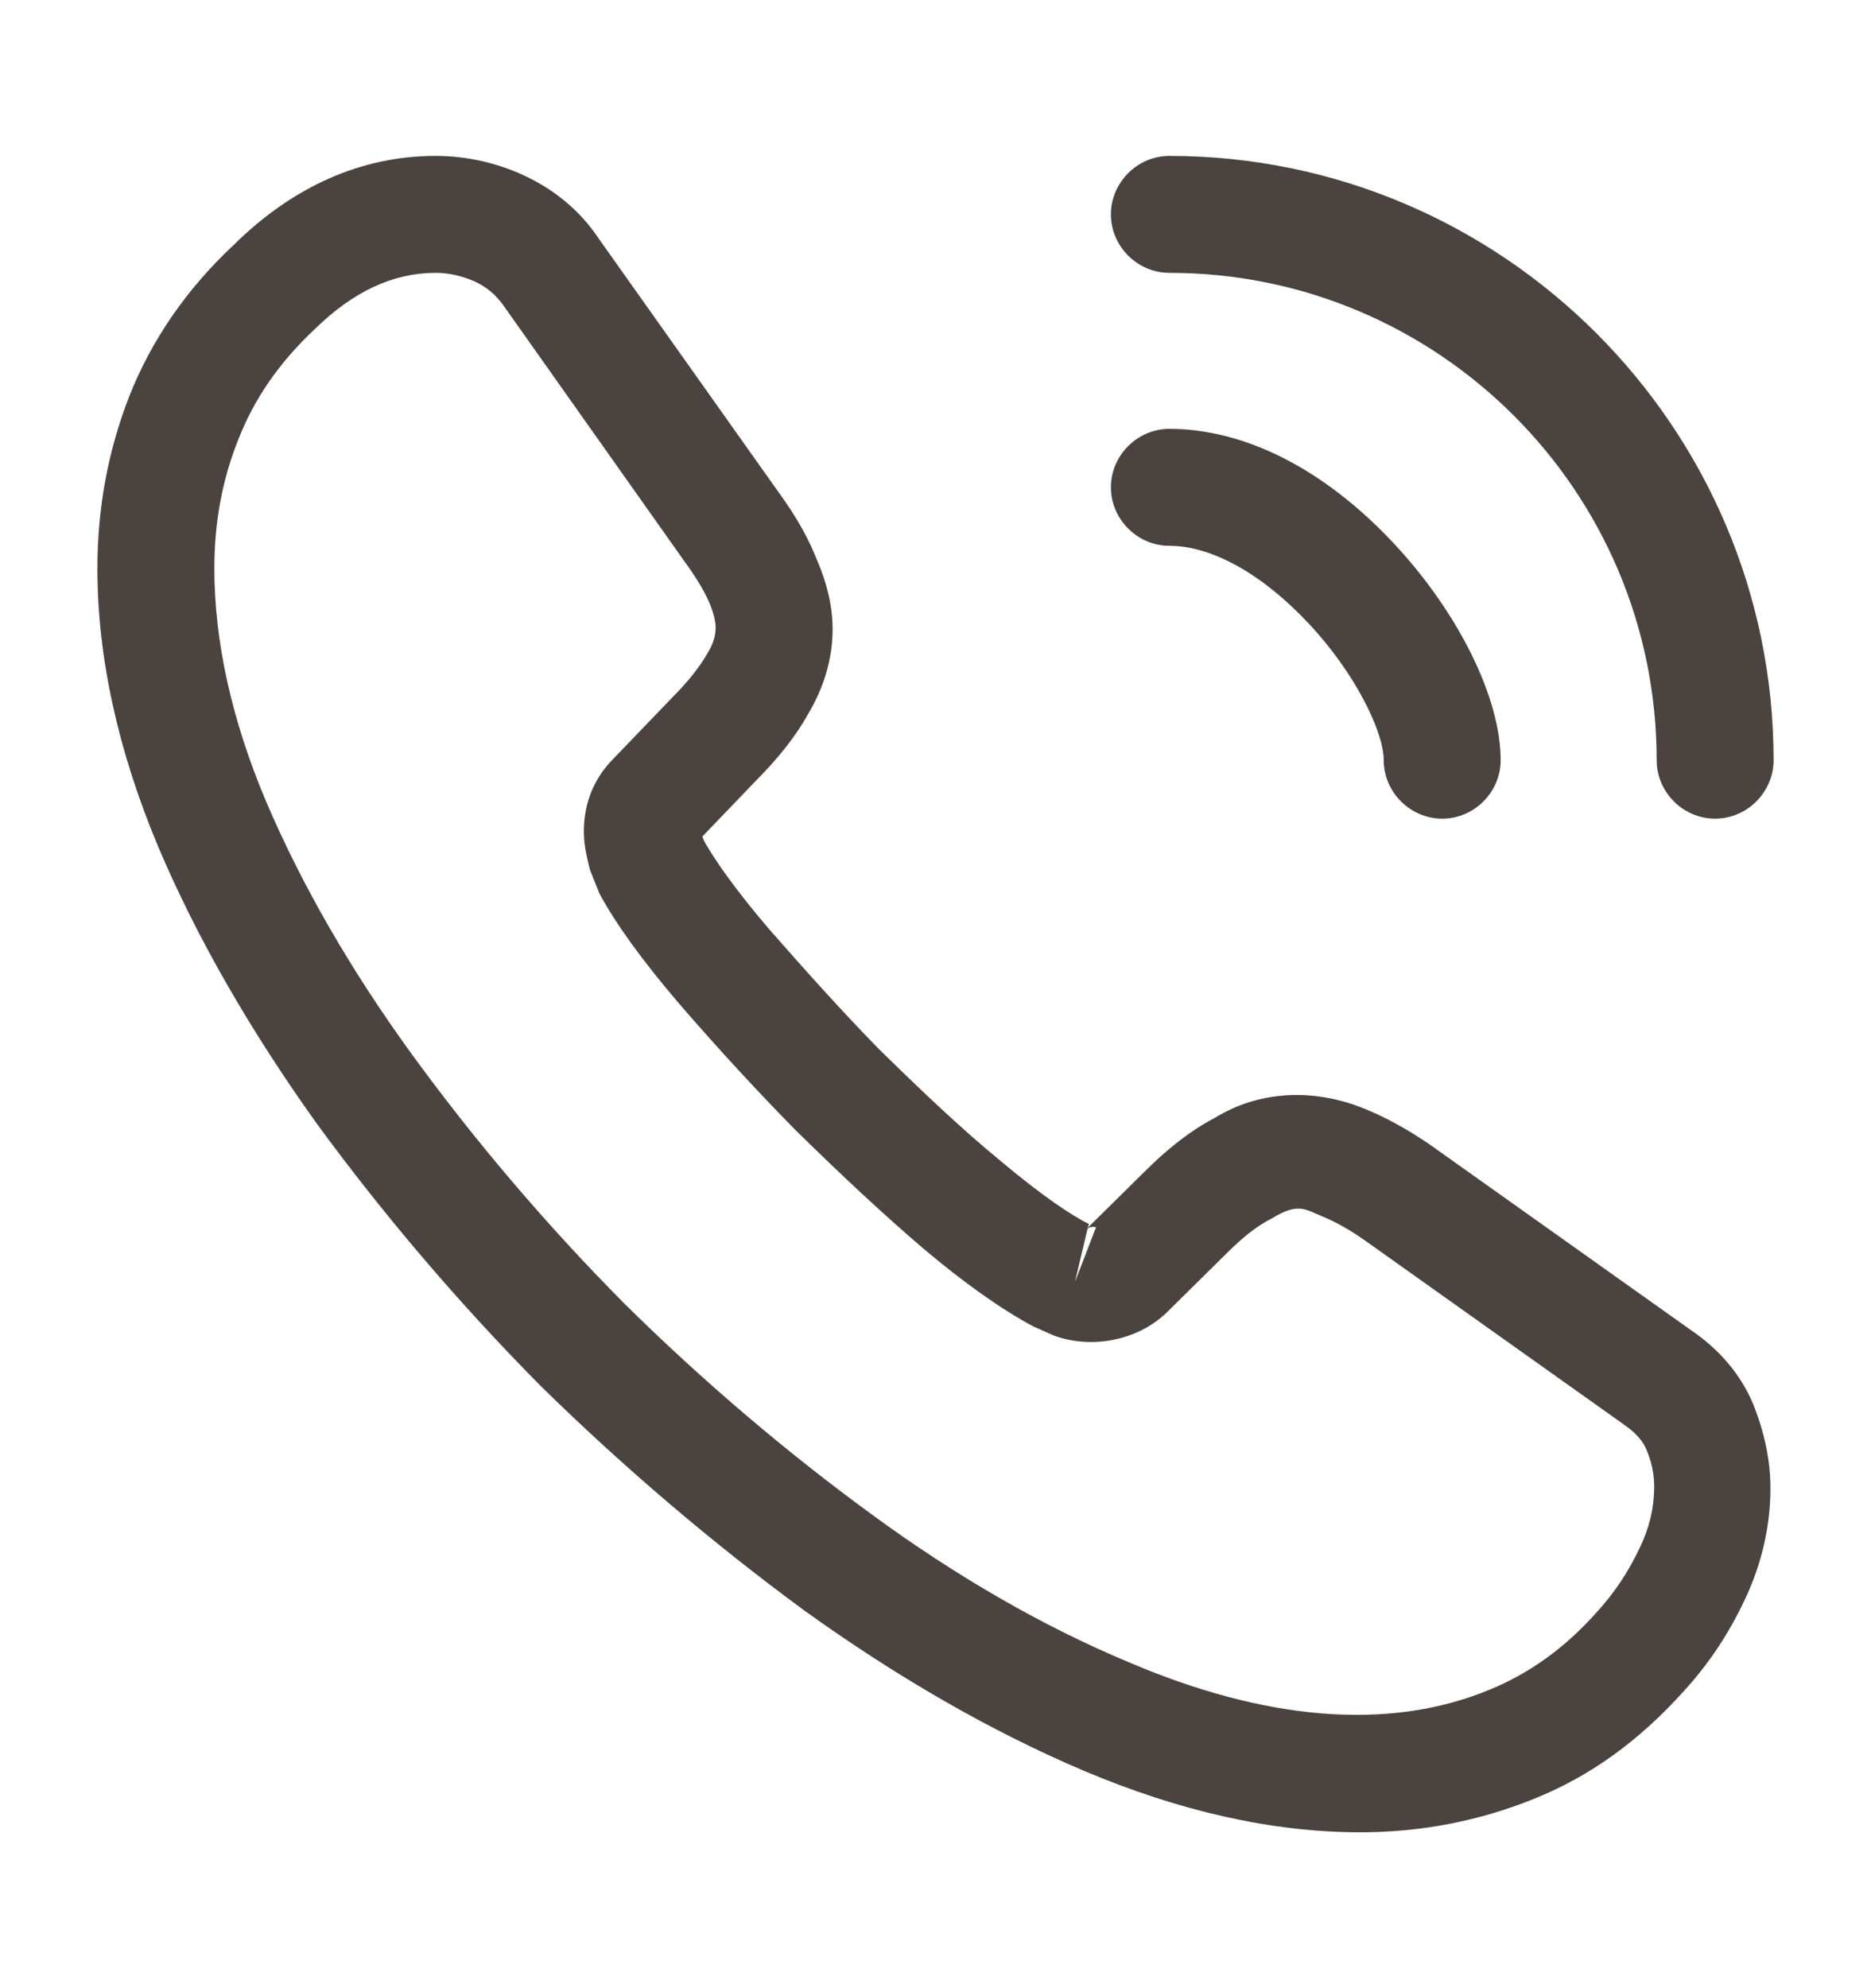<svg width="16" height="17" viewBox="0 0 16 17" fill="none" xmlns="http://www.w3.org/2000/svg">
	<path d="M11.633 15.667C10.88 15.667 10.086 15.487 9.266 15.14C8.466 14.8 7.66 14.333 6.873 13.767C6.093 13.193 5.34 12.553 4.626 11.853C3.92 11.14 3.28 10.387 2.713 9.613C2.14 8.813 1.68 8.013 1.353 7.24C1.006 6.413 0.833 5.613 0.833 4.86C0.833 4.34 0.926 3.847 1.106 3.387C1.293 2.913 1.593 2.473 2 2.093C2.513 1.587 3.1 1.333 3.726 1.333C3.986 1.333 4.253 1.393 4.48 1.5C4.74 1.62 4.96 1.8 5.12 2.04L6.666 4.22C6.806 4.413 6.913 4.6 6.986 4.787C7.073 4.987 7.12 5.187 7.12 5.38C7.12 5.633 7.046 5.88 6.906 6.113C6.806 6.293 6.653 6.487 6.46 6.68L6.006 7.153C6.013 7.173 6.02 7.187 6.026 7.2C6.106 7.34 6.266 7.58 6.573 7.94C6.9 8.313 7.206 8.653 7.513 8.967C7.906 9.353 8.233 9.66 8.54 9.913C8.92 10.233 9.166 10.393 9.313 10.467L9.3 10.5L9.786 10.02C9.993 9.813 10.193 9.66 10.386 9.56C10.753 9.333 11.22 9.293 11.686 9.487C11.86 9.56 12.046 9.66 12.246 9.8L14.46 11.373C14.706 11.54 14.886 11.753 14.993 12.007C15.093 12.26 15.14 12.493 15.14 12.727C15.14 13.047 15.066 13.367 14.926 13.667C14.786 13.967 14.613 14.227 14.393 14.467C14.013 14.887 13.6 15.187 13.12 15.38C12.66 15.567 12.16 15.667 11.633 15.667ZM3.726 2.333C3.36 2.333 3.02 2.493 2.693 2.813C2.386 3.1 2.173 3.413 2.04 3.753C1.9 4.1 1.833 4.467 1.833 4.86C1.833 5.48 1.98 6.153 2.273 6.847C2.573 7.553 2.993 8.287 3.526 9.02C4.06 9.753 4.666 10.467 5.333 11.14C6 11.8 6.72 12.413 7.46 12.953C8.18 13.48 8.92 13.907 9.653 14.213C10.793 14.7 11.86 14.813 12.74 14.447C13.08 14.307 13.38 14.093 13.653 13.787C13.806 13.62 13.926 13.44 14.026 13.227C14.106 13.06 14.146 12.887 14.146 12.713C14.146 12.607 14.126 12.5 14.073 12.38C14.053 12.34 14.013 12.267 13.886 12.18L11.673 10.607C11.54 10.513 11.42 10.447 11.306 10.4C11.16 10.34 11.1 10.28 10.873 10.42C10.74 10.487 10.62 10.587 10.486 10.72L9.98 11.22C9.72 11.473 9.32 11.533 9.013 11.42L8.833 11.34C8.56 11.193 8.24 10.967 7.886 10.667C7.566 10.393 7.22 10.073 6.8 9.66C6.473 9.327 6.146 8.973 5.806 8.58C5.493 8.213 5.266 7.9 5.126 7.64L5.046 7.44C5.006 7.287 4.993 7.2 4.993 7.107C4.993 6.867 5.08 6.653 5.246 6.487L5.746 5.967C5.88 5.833 5.98 5.707 6.046 5.593C6.1 5.507 6.12 5.433 6.12 5.367C6.12 5.313 6.1 5.233 6.066 5.153C6.02 5.047 5.946 4.927 5.853 4.8L4.306 2.613C4.24 2.52 4.16 2.453 4.06 2.407C3.953 2.36 3.84 2.333 3.726 2.333ZM9.3 10.507L9.193 10.96L9.373 10.493C9.34 10.487 9.313 10.493 9.3 10.507Z" fill="#4B433F"/>
	<path d="M12.333 7C12.06 7 11.833 6.773 11.833 6.5C11.833 6.26 11.593 5.76 11.193 5.333C10.8 4.913 10.367 4.667 10 4.667C9.727 4.667 9.5 4.44 9.5 4.167C9.5 3.893 9.727 3.667 10 3.667C10.647 3.667 11.327 4.013 11.92 4.647C12.473 5.24 12.833 5.967 12.833 6.5C12.833 6.773 12.607 7 12.333 7Z" fill="#4B433F"/>
	<path d="M14.667 7C14.393 7 14.167 6.773 14.167 6.5C14.167 4.2 12.3 2.333 10 2.333C9.727 2.333 9.5 2.107 9.5 1.833C9.5 1.56 9.727 1.333 10 1.333C12.847 1.333 15.167 3.653 15.167 6.5C15.167 6.773 14.94 7 14.667 7Z" fill="#4B433F"/>
</svg>

